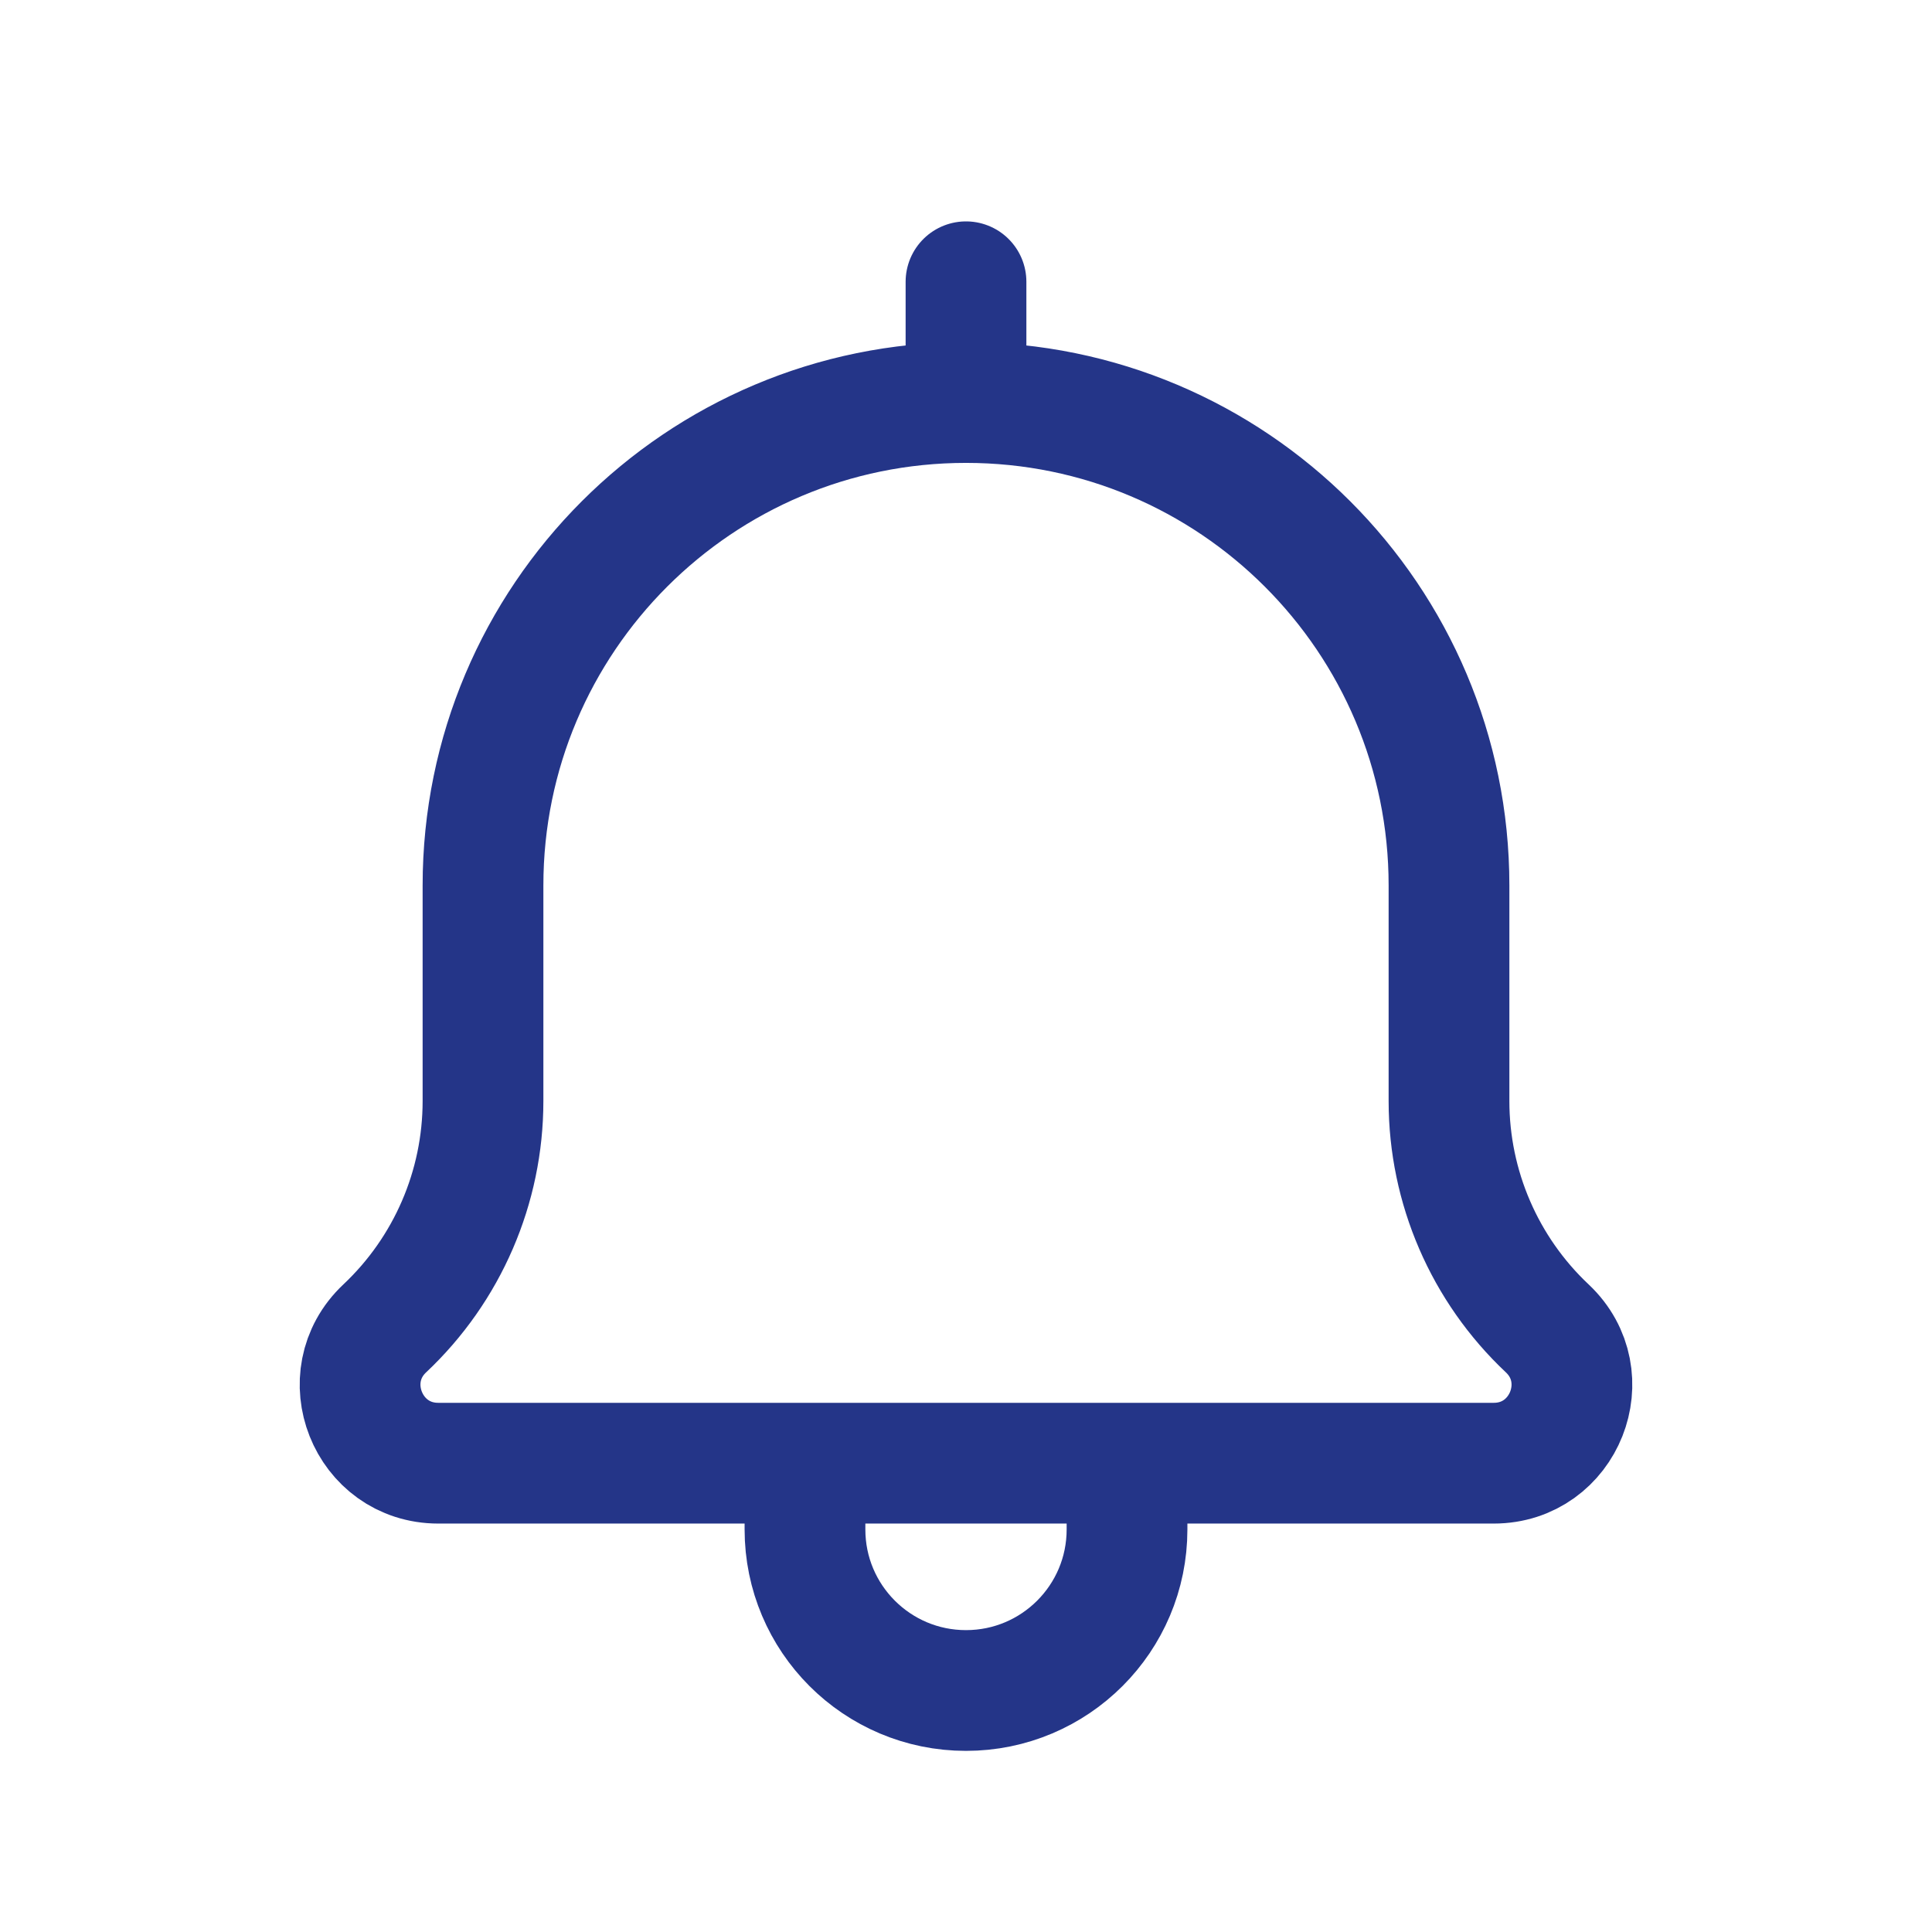 <svg width="32" height="32" viewBox="0 0 32 32" fill="none" xmlns="http://www.w3.org/2000/svg">
<path d="M13.333 24.235H7.259C6.089 24.235 5.521 22.804 6.373 22.002C7.411 21.025 8 19.662 8 18.237V14.667C8 10.248 11.582 6.667 16 6.667M13.333 24.235V25.333C13.333 26.806 14.527 28 16 28C17.473 28 18.667 26.806 18.667 25.333V24.235M13.333 24.235H18.667M18.667 24.235H24.741C25.911 24.235 26.479 22.804 25.627 22.002C24.589 21.025 24 19.662 24 18.237V14.667C24 10.248 20.418 6.667 16 6.667M16 6.667V4.667" stroke="#243588" stroke-width="2" stroke-linecap="round" stroke-linejoin="round"/>
</svg>
